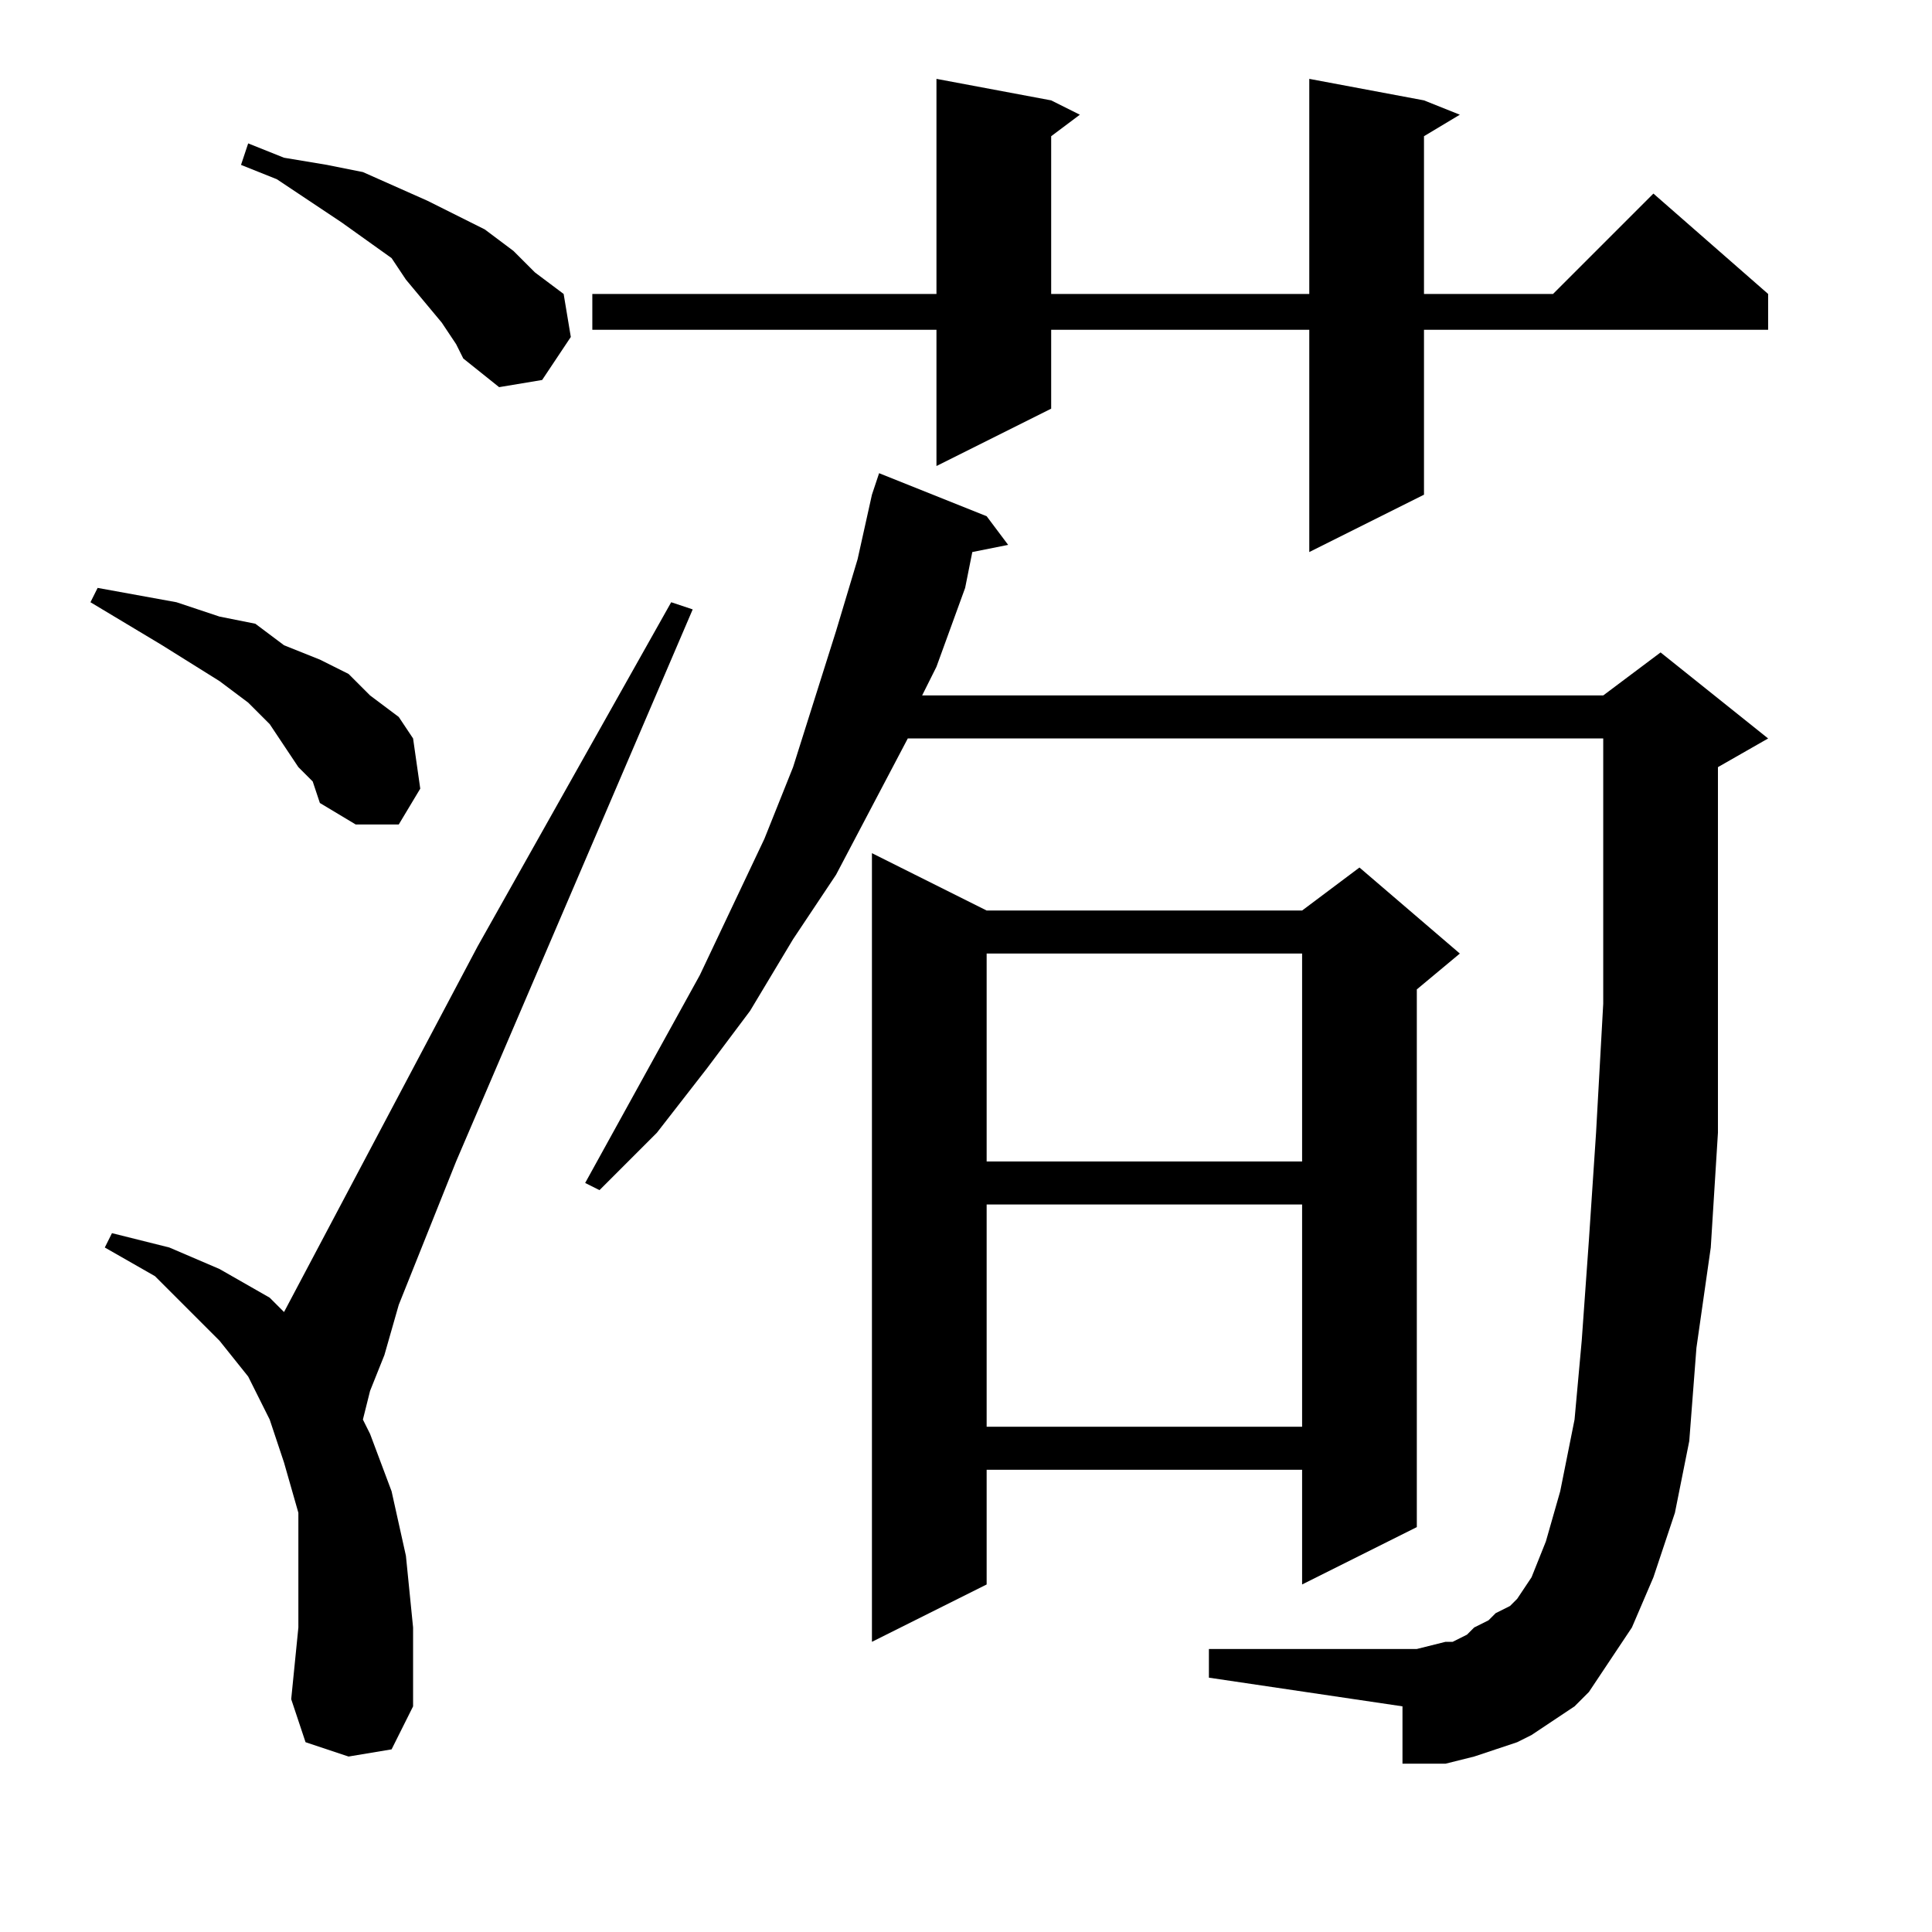 <?xml version="1.0" encoding="utf-8"?>
<!-- Generator: Adobe Illustrator 16.0.0, SVG Export Plug-In . SVG Version: 6.00 Build 0)  -->
<!DOCTYPE svg PUBLIC "-//W3C//DTD SVG 1.1//EN" "http://www.w3.org/Graphics/SVG/1.1/DTD/svg11.dtd">
<svg version="1.1" id="图层_1" xmlns="http://www.w3.org/2000/svg" xmlns:xlink="http://www.w3.org/1999/xlink" x="0px" y="0px"
	 width="1000px" height="1000px" viewBox="0 0 1000 1000" enable-background="new 0 0 1000 1000" xml:space="preserve">
<path d="M154.438,397.07l-7.422-11.133l-7.422-11.133l-11.133-11.133l-14.844-11.133L83.93,333.984l-18.555-11.133L46.82,311.719
	l3.711-7.422l40.82,7.422l22.266,7.422l18.555,3.711l14.844,11.133l18.555,7.422l14.844,7.422l11.133,11.133l14.844,11.133
	l7.422,11.133l3.711,25.977l-11.133,18.555h-22.266l-18.555-11.133l-3.711-11.133L154.438,397.07z M180.414,909.18l-22.266-7.422
	l-7.422-22.266l3.711-37.109v-29.688v-29.688l-7.422-25.977l-7.422-22.266L128.461,712.5l-14.844-18.555l-14.844-14.844
	l-18.555-18.555l-25.977-14.844l3.711-7.422l29.688,7.422l25.977,11.133l25.977,14.844l7.422,7.422l100.195-189.258l100.195-178.125
	l11.133,3.711L236.078,601.172l-29.688,74.219l-7.422,25.977l-7.422,18.555l-3.711,14.844l3.711,7.422l11.133,29.688l7.422,33.398
	l3.711,37.109v40.82l-11.133,22.266L180.414,909.18z M228.656,166.992l-18.555-22.266l-7.422-11.133l-25.977-18.555l-33.398-22.266
	l-18.555-7.422l3.711-11.133l18.555,7.422l22.266,3.711l18.555,3.711l33.398,14.844l29.688,14.844l14.844,11.133l11.133,11.133
	l14.844,11.133l3.711,22.266l-14.844,22.266l-22.266,3.711l-18.555-14.844l-3.711-7.422L228.656,166.992z M814.984,883.203
	l-22.266,14.844l-7.422,3.711l-11.133,3.711l-11.133,3.711l-14.844,3.711h-11.133h-11.133v-29.688l-100.195-14.844v-14.844h100.195
	h7.422l14.844-3.711h3.711l7.422-3.711l3.711-3.711l7.422-3.711l3.711-3.711l7.422-3.711l3.711-3.711l7.422-11.133l7.422-18.555
	l7.422-25.977l7.422-37.109l3.711-40.82l3.711-51.953l3.711-55.664l3.711-66.797v-70.508v-66.797H469.867l-37.109,70.508
	l-22.266,33.398l-22.266,37.109l-22.266,29.688l-25.977,33.398l-29.688,29.688l-7.422-3.711l59.375-107.617l33.398-70.508
	l14.844-37.109l22.266-70.508l11.133-37.109l7.422-33.398l3.711-11.133l55.664,22.266l11.133,14.844l-18.555,3.711l-3.711,18.555
	l-14.844,40.82l-7.422,14.844h352.539l29.688-22.266l55.664,44.531l-25.977,14.844v51.953v74.219v63.086l-3.711,59.375
	l-7.422,51.953l-3.711,48.242l-7.422,37.109l-11.133,33.398l-11.133,25.977l-14.844,22.266l-7.422,11.133L814.984,883.203z
	 M737.055,51.953l18.555,7.422l-18.555,11.133v81.641h66.797l51.953-51.953l59.375,51.953v18.555H737.055v85.352l-59.375,29.688
	V170.703H544.086v40.82l-59.375,29.688v-70.508H306.586v-18.555h178.125V40.82l59.375,11.133l14.844,7.422l-14.844,11.133v81.641
	H677.68V40.82L737.055,51.953z M510.688,471.289h163.281l29.688-22.266l51.953,44.531l-22.266,18.555v278.32l-59.375,29.688v-59.375
	H510.688v59.375l-59.375,29.688V441.602L510.688,471.289z M510.688,493.555v107.617h163.281V493.555H510.688z M510.688,623.438
	v115.039h163.281V623.438H510.688z"/>
</svg>
